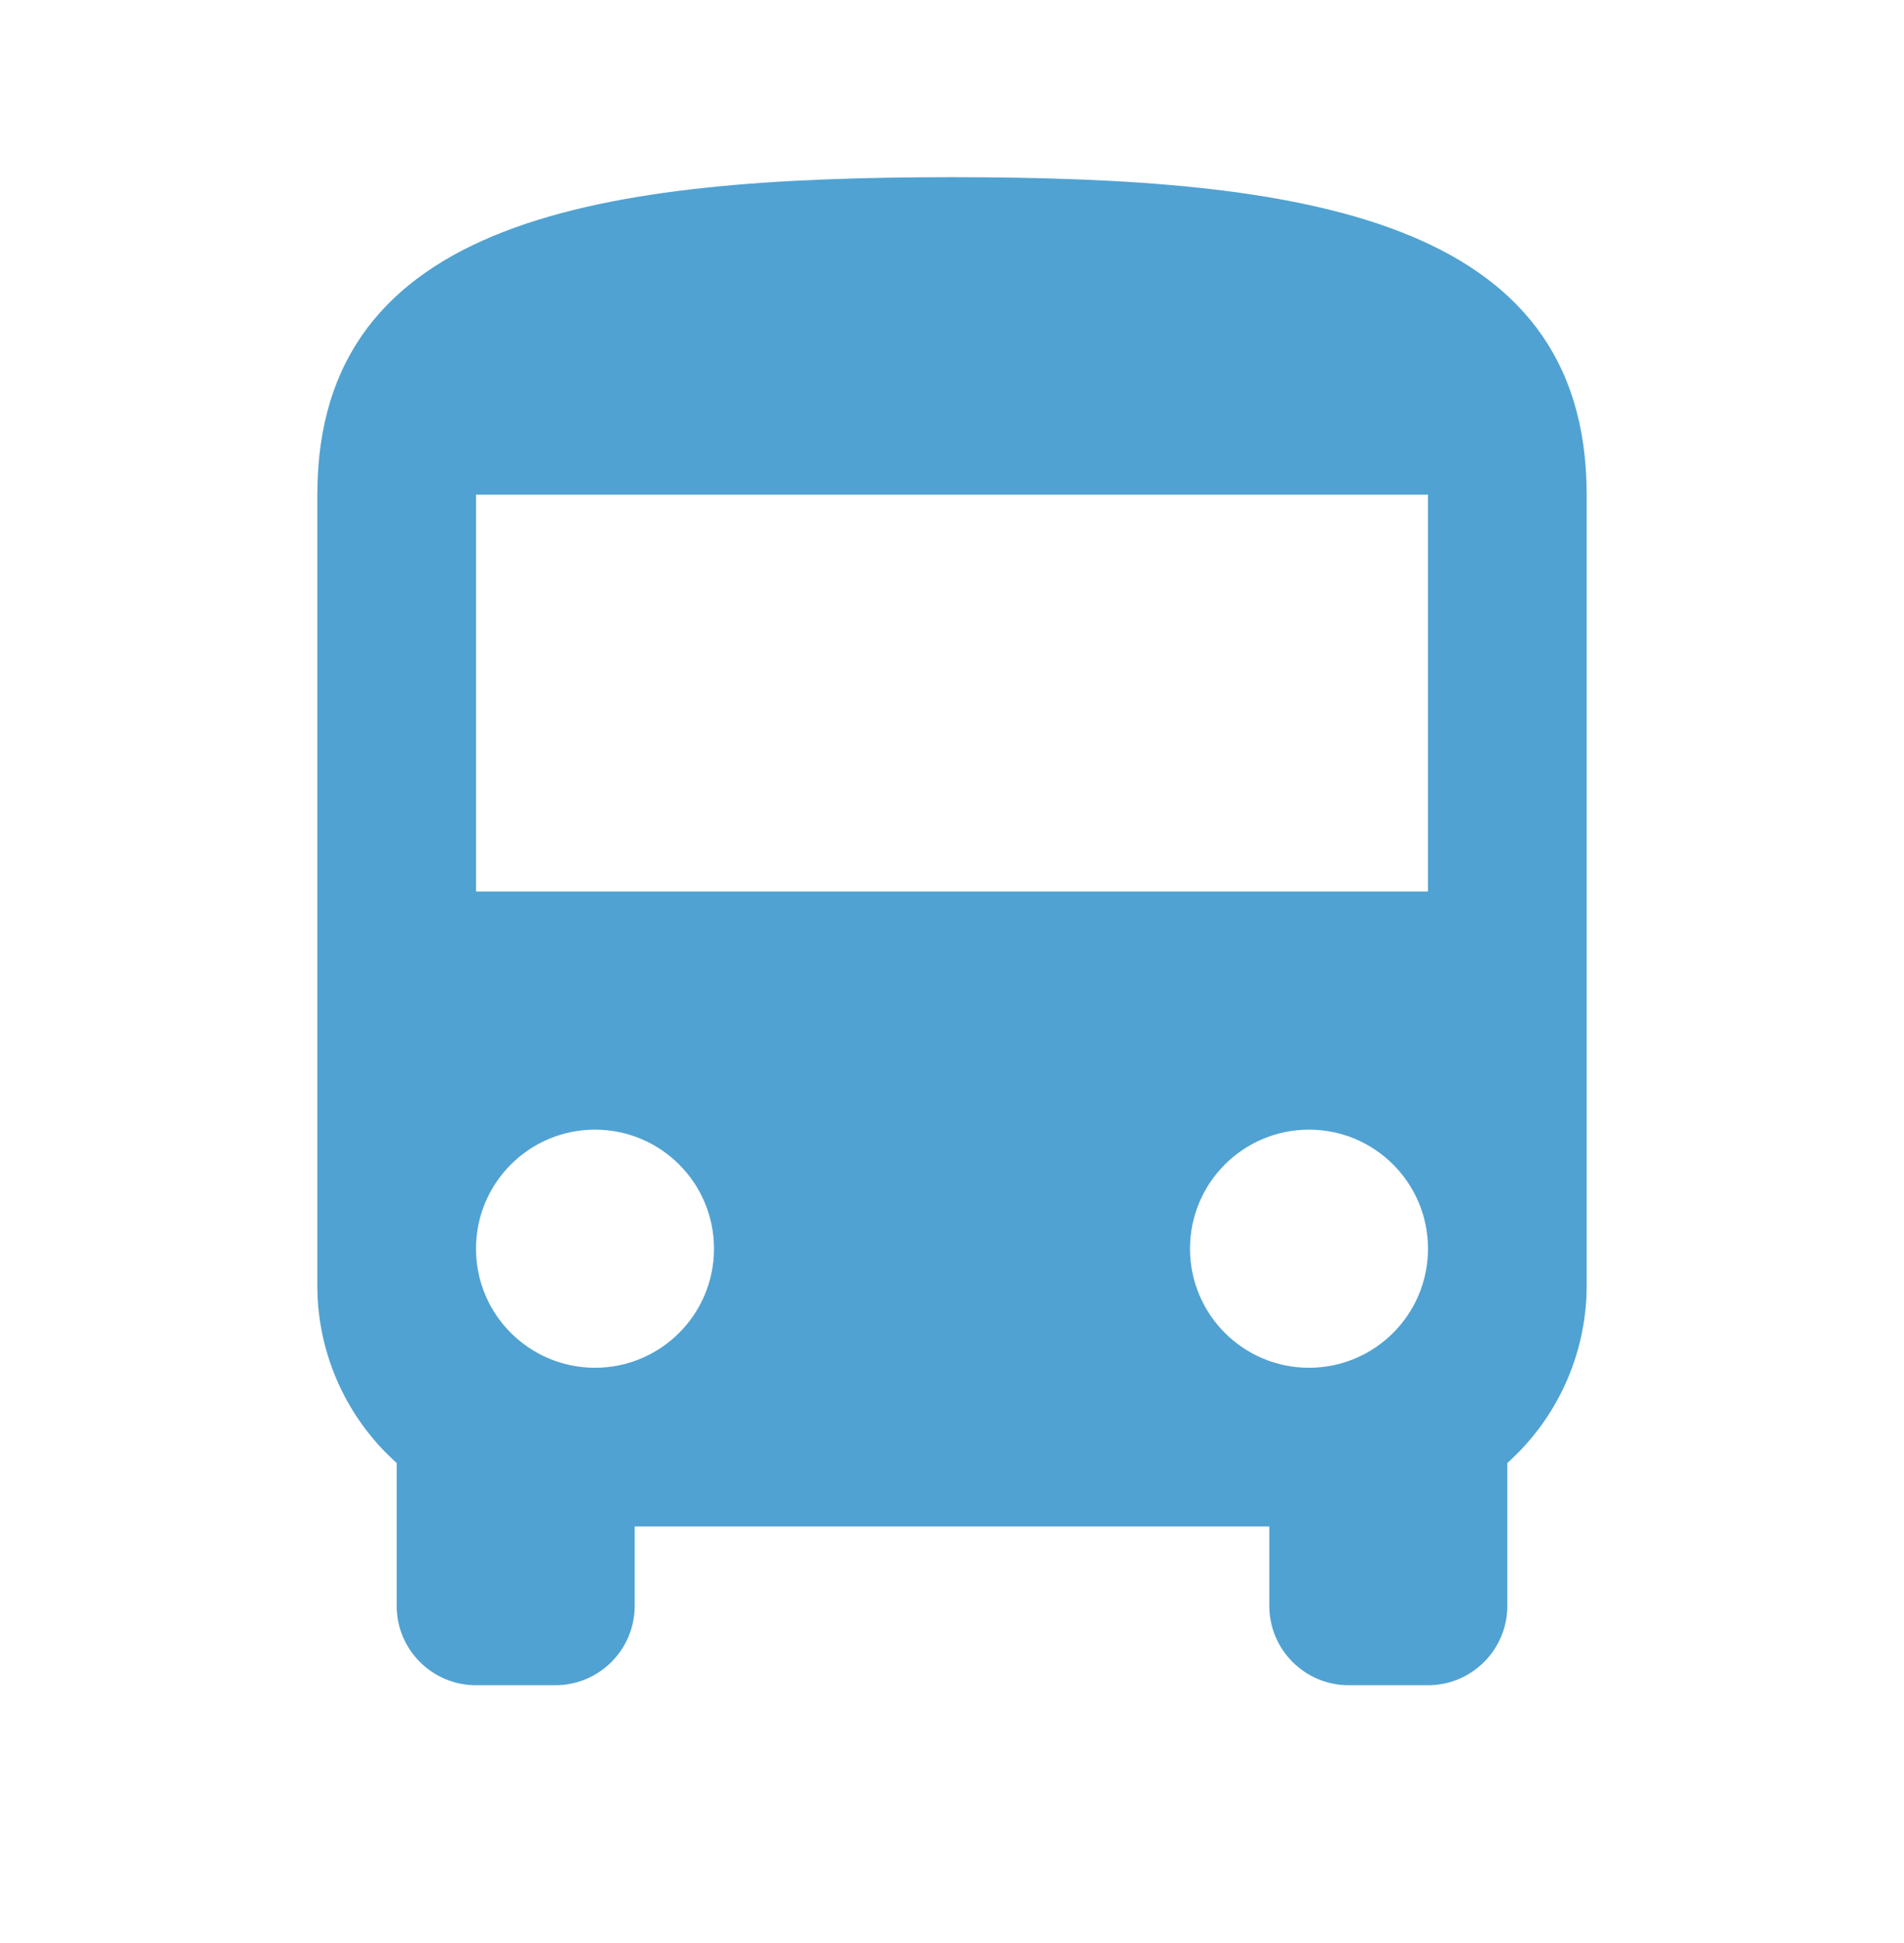 <svg width="50" height="51" viewBox="0 0 50 51" fill="none" xmlns="http://www.w3.org/2000/svg">
<g id="icon / Bus">
<path id="&#227;&#131;&#145;&#227;&#130;&#185; 575" d="M8.333 33.817C8.354 35.57 9.11 37.233 10.417 38.401L10.417 42.151C10.417 43.301 11.349 44.234 12.5 44.234H14.583C15.734 44.234 16.667 43.301 16.667 42.151V40.067H33.333V42.151C33.333 43.301 34.266 44.234 35.417 44.234H37.5C38.651 44.234 39.583 43.301 39.583 42.151V38.401C40.889 37.233 41.645 35.57 41.667 33.817L41.667 12.984C41.667 5.692 34.167 4.651 25 4.651C15.833 4.651 8.333 5.692 8.333 12.984V33.817ZM15.625 35.901C13.899 35.901 12.5 34.502 12.5 32.776C12.5 31.05 13.899 29.651 15.625 29.651C17.351 29.651 18.75 31.05 18.75 32.776C18.75 34.502 17.351 35.901 15.625 35.901ZM34.375 35.901C32.649 35.901 31.25 34.502 31.25 32.776C31.25 31.05 32.649 29.651 34.375 29.651C36.101 29.651 37.5 31.05 37.5 32.776C37.5 34.502 36.101 35.901 34.375 35.901ZM37.5 23.401H12.5V12.984H37.5V23.401Z" fill="#50A2D2"/>
</g>
</svg>
